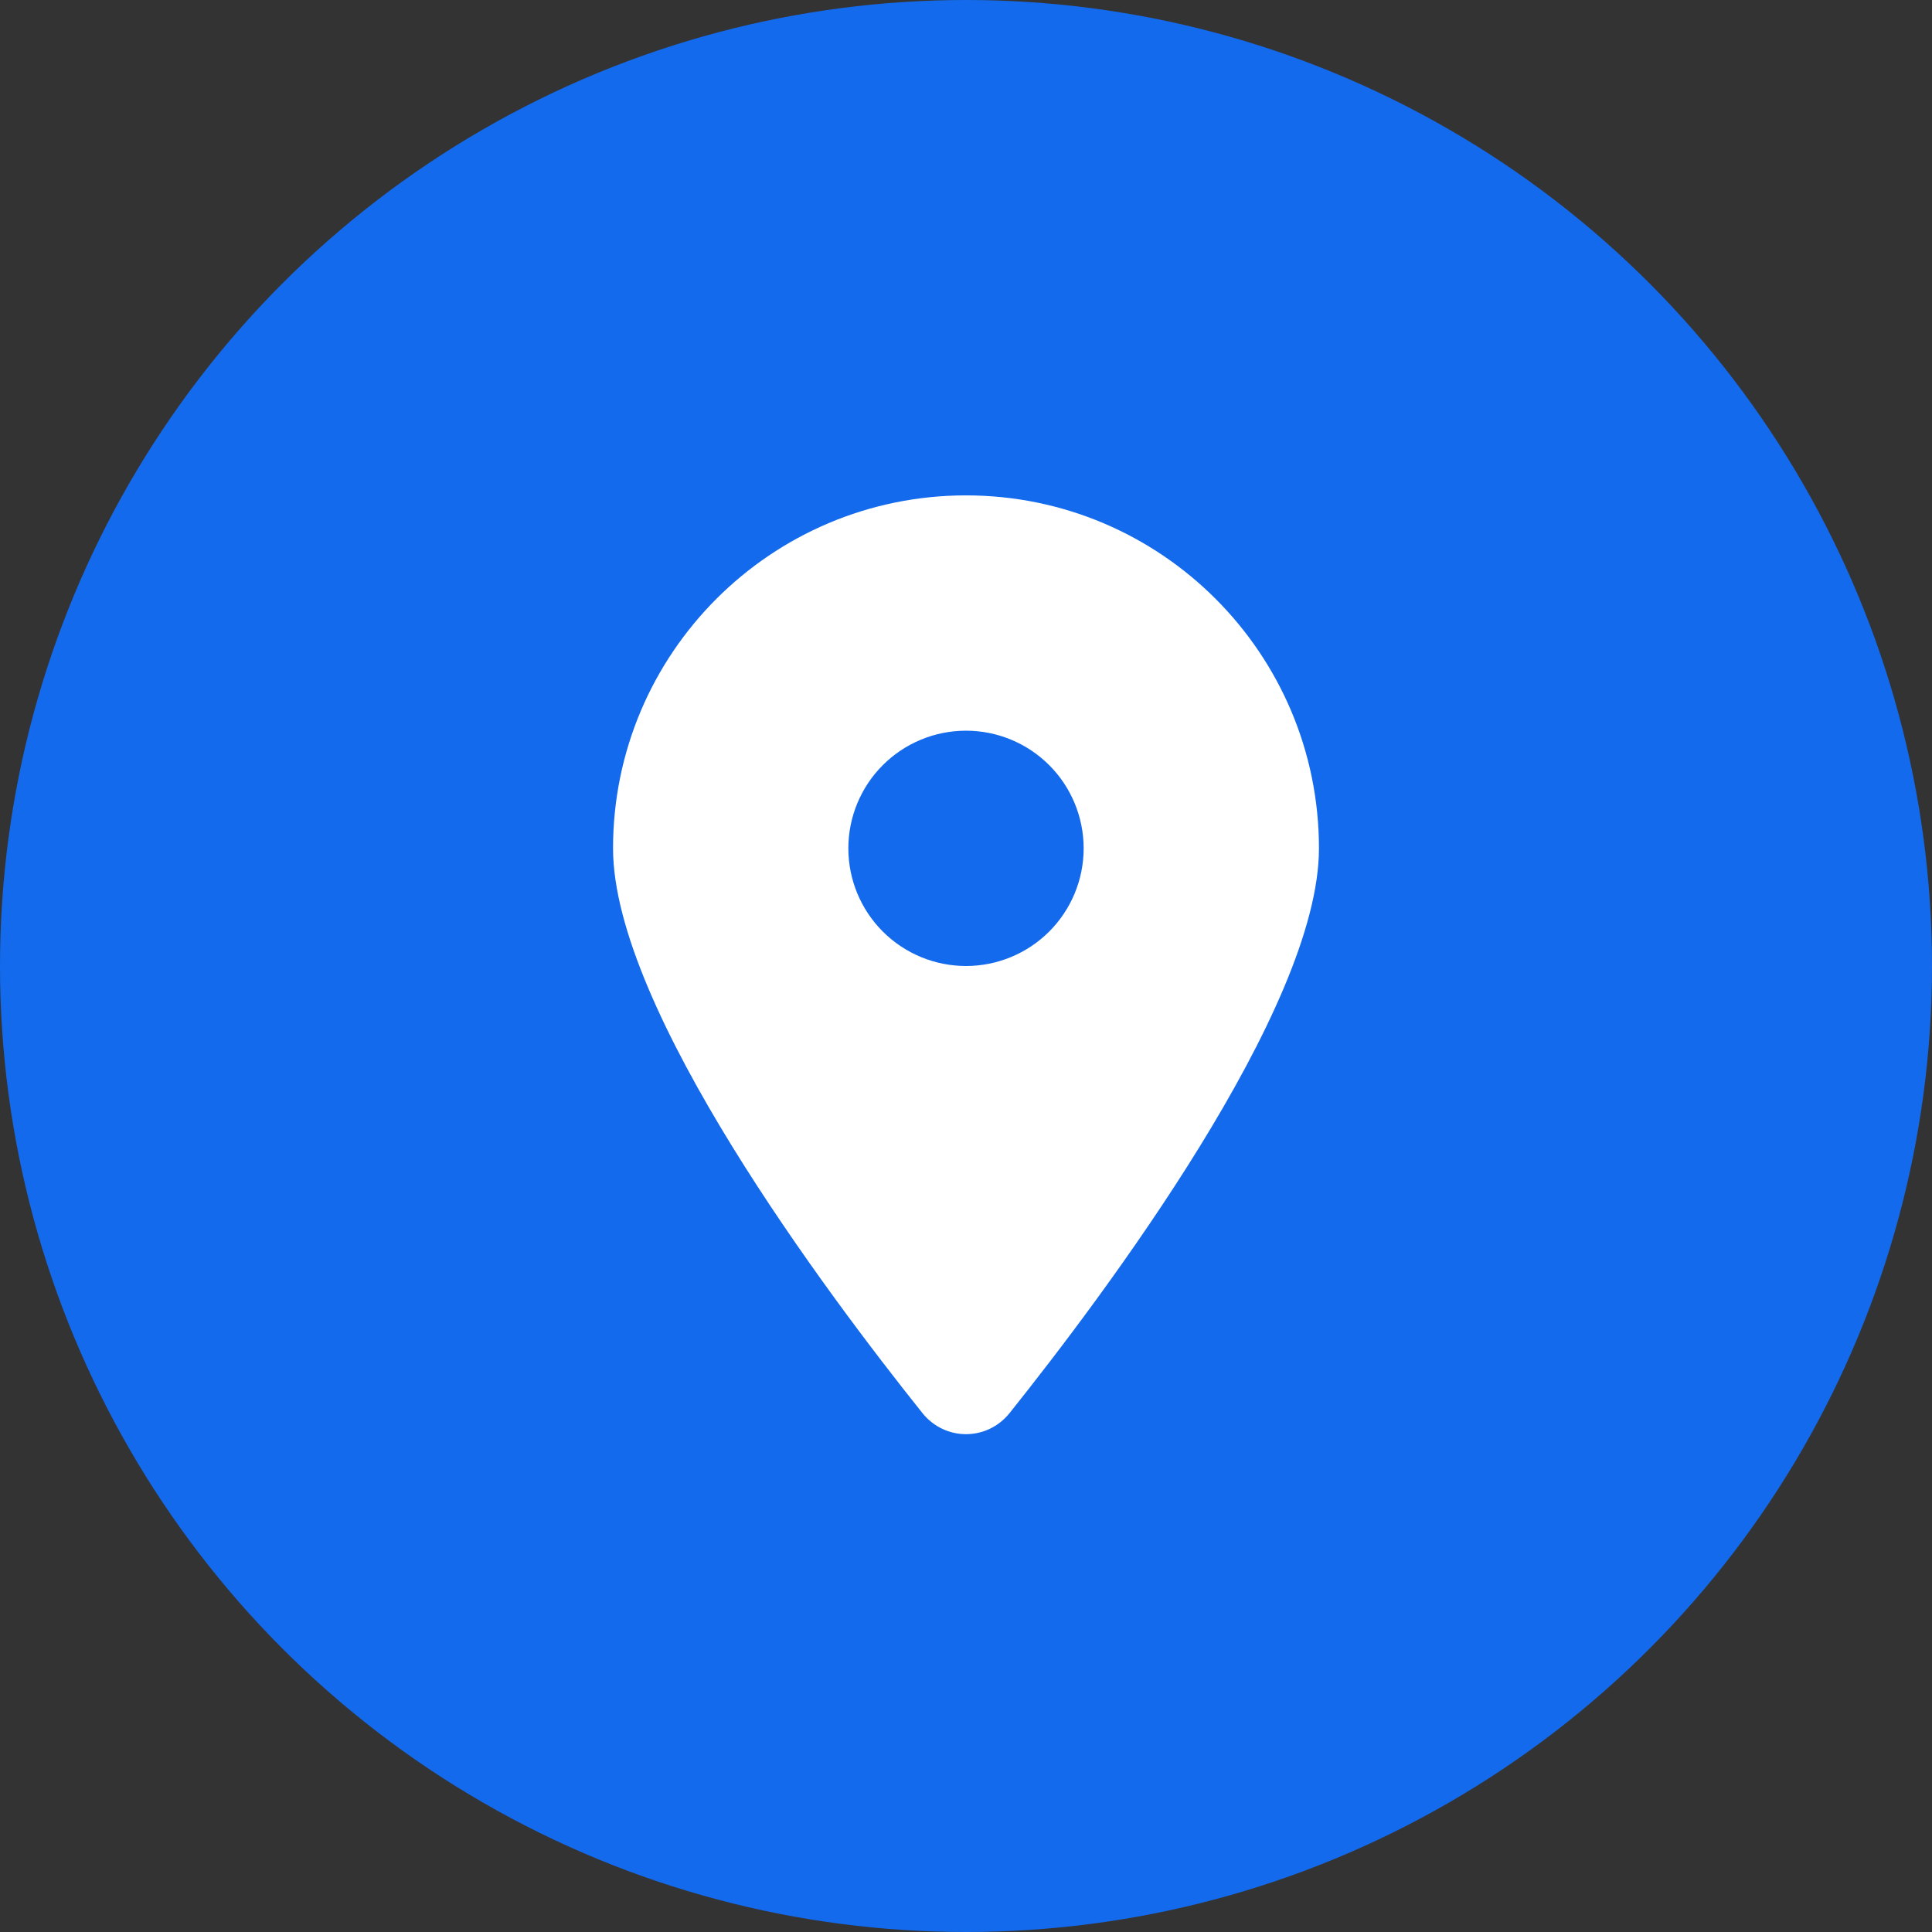 <svg width="78" height="78" viewBox="0 0 78 78" fill="none" xmlns="http://www.w3.org/2000/svg">
<rect x="0" y="0" width="78" height="78" fill="#333333" stroke="none"/>
<circle cx="39" cy="39" r="39" fill="#136AED"/>
<g clip-path="url(#clip0_2162_276)">
<path d="M40.759 57.05C44.566 52.285 53.25 40.737 53.25 34.25C53.25 26.383 46.867 20 39 20C31.133 20 24.75 26.383 24.75 34.25C24.75 40.737 33.434 52.285 37.241 57.05C38.154 58.185 39.846 58.185 40.759 57.05ZM39 29.5C40.26 29.5 41.468 30 42.359 30.891C43.25 31.782 43.75 32.99 43.75 34.25C43.75 35.51 43.25 36.718 42.359 37.609C41.468 38.5 40.26 39 39 39C37.74 39 36.532 38.5 35.641 37.609C34.75 36.718 34.25 35.51 34.25 34.25C34.25 32.99 34.75 31.782 35.641 30.891C36.532 30 37.74 29.5 39 29.5Z" fill="white"/>
</g>
<defs>
<clipPath id="clip0_2162_276">
<rect width="28.5" height="38" fill="white" transform="translate(24.75 20)"/>
</clipPath>
</defs>
</svg>
